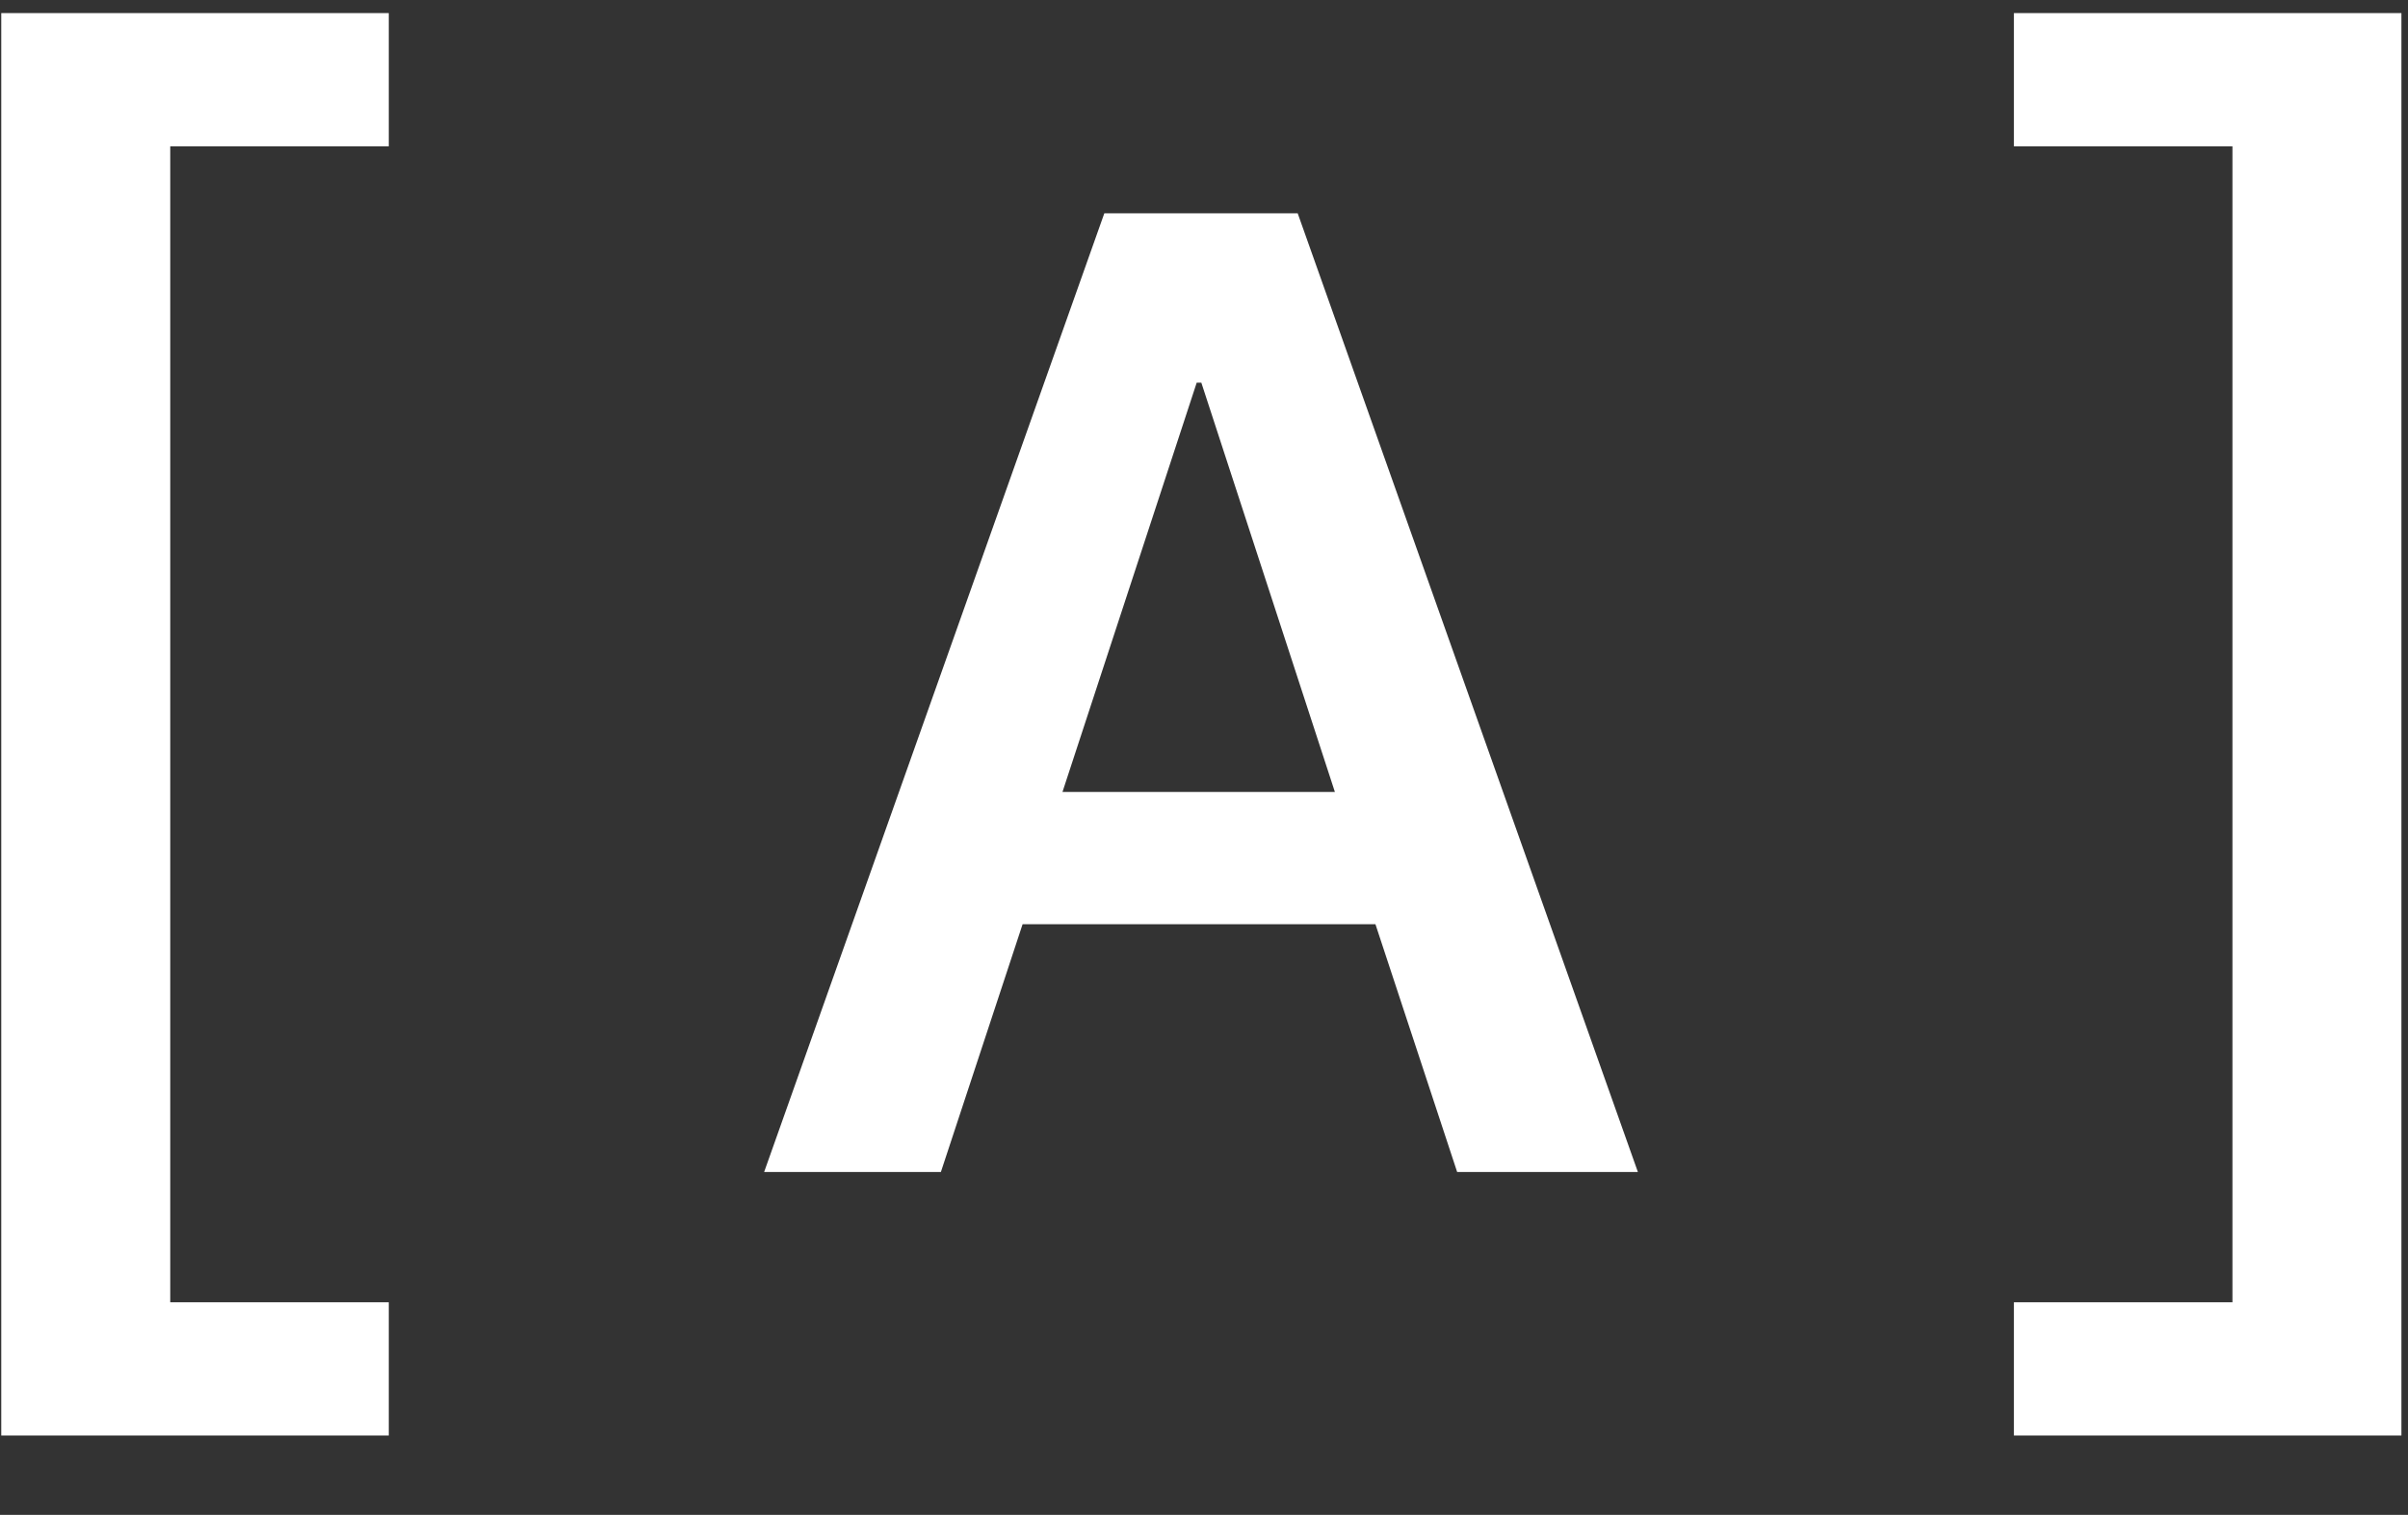 <?xml version="1.0" encoding="UTF-8"?> <svg xmlns="http://www.w3.org/2000/svg" width="453" height="285" viewBox="0 0 453 285" fill="none"><rect x="0" y="0" width="453" height="285" fill="#333333" stroke="none"/><path d="M0.237 2.463H73.138V27.528H32.026V245.008H73.138V270.072H0.237V2.463Z" fill="white"></path><path d="M274.125 220.5L258.75 173.875H192.375L177 220.5H143.75L207.75 40.125H244.125L308.125 220.5H274.125ZM225.125 72L199.875 149H251.125L226 72H225.125Z" fill="white"></path><path d="M451.763 2.463V270.072H378.862V245.008H419.974V27.528H378.862V2.463H451.763Z" fill="white"></path></svg> 